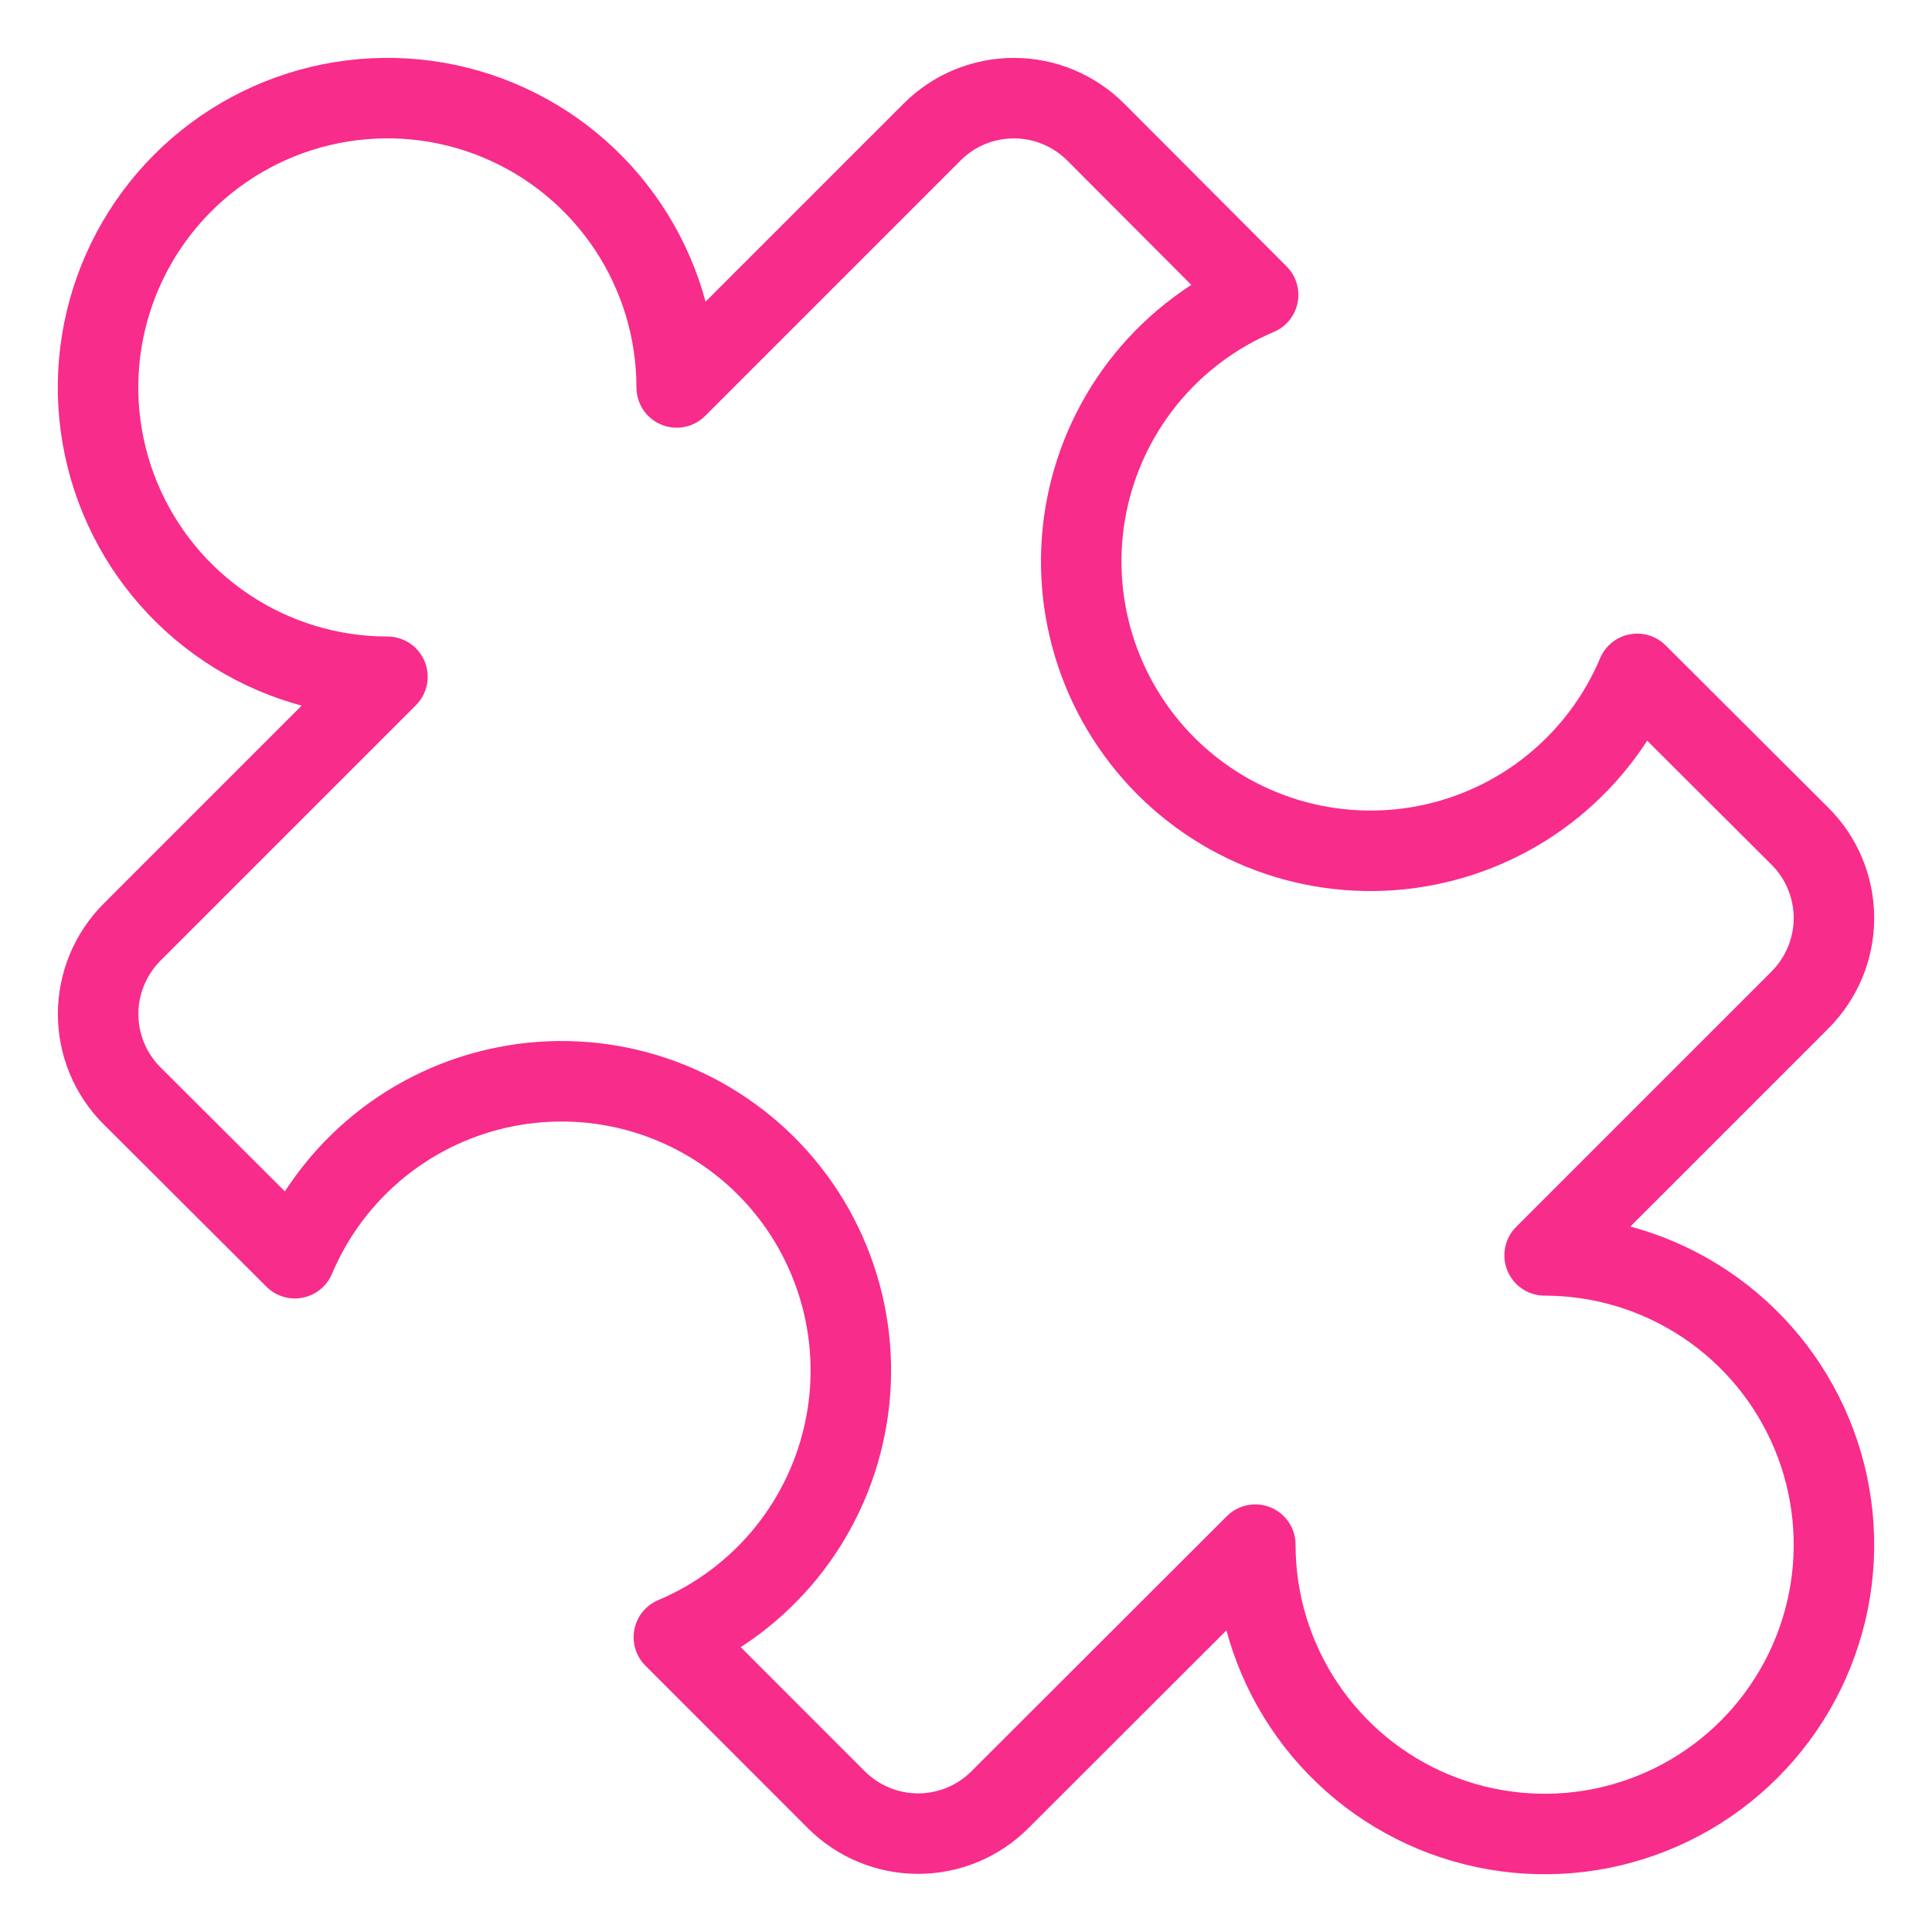 <?xml version="1.0" encoding="UTF-8"?>
<svg xmlns="http://www.w3.org/2000/svg" fill="none" viewBox="-0.5 -0.5 24 24" id="Module-Puzzle-2--Streamline-Ultimate.svg">
  <desc>Module Puzzle 2 Streamline Icon: https://streamlinehq.com</desc>
  <path stroke="#f82c8b" stroke-linecap="round" stroke-linejoin="round" d="m18.688 15.094 3.173 -3.173c0.269 -0.27 0.421 -0.635 0.421 -1.016 0 -0.381 -0.151 -0.747 -0.421 -1.016l-2.023 -2.018c-0.229 0.543 -0.588 1.021 -1.045 1.393 -0.457 0.372 -0.999 0.625 -1.577 0.738 -0.578 0.113 -1.175 0.083 -1.739 -0.089 -0.564 -0.172 -1.076 -0.48 -1.493 -0.896 -0.416 -0.417 -0.724 -0.929 -0.896 -1.493 -0.172 -0.564 -0.203 -1.161 -0.09 -1.739 0.113 -0.578 0.367 -1.12 0.738 -1.577 0.372 -0.457 0.85 -0.816 1.393 -1.045l-2.018 -2.023c-0.27 -0.269 -0.635 -0.421 -1.016 -0.421 -0.381 0 -0.747 0.151 -1.016 0.421l-3.173 3.173c0 -0.711 -0.211 -1.406 -0.606 -1.997 -0.395 -0.591 -0.956 -1.052 -1.613 -1.324C5.031 0.72 4.309 0.649 3.611 0.788c-0.697 0.139 -1.337 0.481 -1.84 0.984 -0.503 0.503 -0.845 1.143 -0.984 1.84 -0.139 0.697 -0.067 1.42 0.205 2.076 0.272 0.657 0.733 1.218 1.324 1.613 0.591 0.395 1.286 0.606 1.997 0.606l-3.173 3.173c-0.269 0.27 -0.421 0.635 -0.421 1.016 0 0.381 0.151 0.747 0.421 1.016l2.023 2.018c0.229 -0.543 0.588 -1.021 1.045 -1.393 0.457 -0.372 0.999 -0.625 1.577 -0.738 0.578 -0.113 1.175 -0.083 1.739 0.089 0.563 0.172 1.076 0.48 1.493 0.896 0.417 0.417 0.724 0.929 0.896 1.493 0.172 0.563 0.203 1.161 0.089 1.739 -0.113 0.578 -0.367 1.12 -0.738 1.577 -0.372 0.457 -0.85 0.816 -1.393 1.045l2.018 2.019c0.269 0.269 0.635 0.421 1.016 0.421 0.381 0 0.747 -0.151 1.016 -0.421l3.173 -3.169c0 0.711 0.211 1.406 0.606 1.997 0.395 0.591 0.956 1.052 1.613 1.324 0.657 0.272 1.379 0.343 2.076 0.205 0.697 -0.139 1.338 -0.481 1.84 -0.984 0.503 -0.503 0.845 -1.143 0.984 -1.84 0.139 -0.697 0.067 -1.42 -0.205 -2.076 -0.272 -0.657 -0.733 -1.218 -1.324 -1.613 -0.591 -0.395 -1.286 -0.606 -1.996 -0.606Z" stroke-width="1"></path>
</svg>
